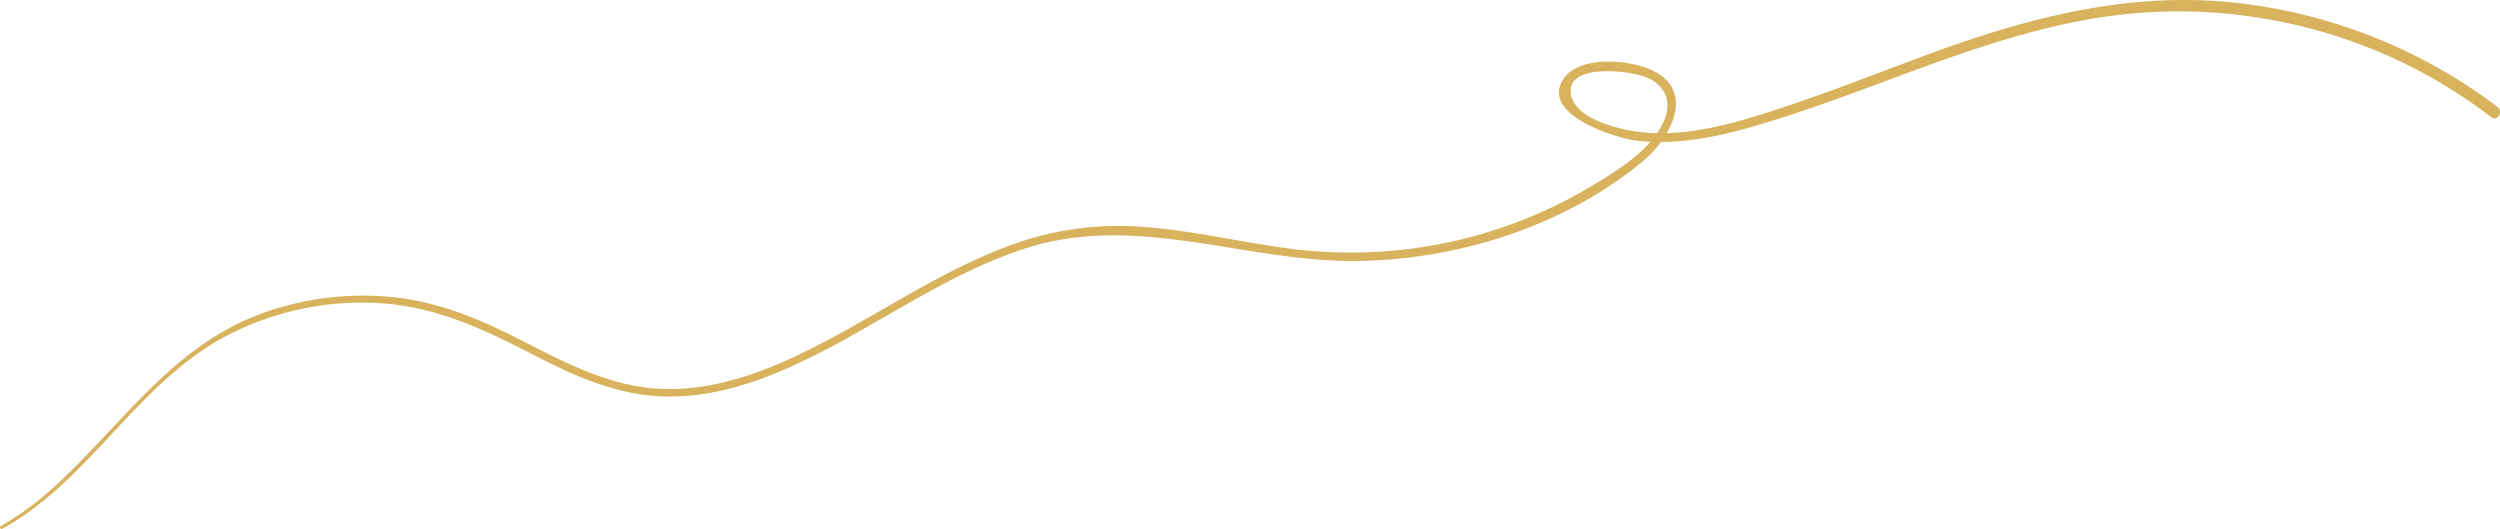   <svg xmlns="http://www.w3.org/2000/svg" viewBox="0 0 731.36 154.75" width="100%" style="vertical-align: middle; max-width: 100%; width: 100%;">
   <defs>
   </defs>
   <g>
    <g>
     <path d="M730.62,31.26A155.05,155.05,0,0,0,653.5.76c-30.15-3.2-59,4.09-87.13,14.31-14.68,5.33-29.17,11.18-44,16.1-11.15,3.7-22.92,7.45-34.79,7.77,3.68-6.34,4.51-13.76-3.49-18-6.48-3.45-21.83-5.05-26.67,2.11-6.9,10.23,14.22,17,20.67,18,1.56.22,3.13.37,4.7.45-4.55,5.2-10.8,9.07-16.64,12.61a137.28,137.28,0,0,1-86.69,18.88c-16-1.87-31.75-6-47.9-6.8a91.76,91.76,0,0,0-38,6.32c-22.65,8.75-42.25,23.58-64.41,33.33-11.16,4.91-23.14,8.37-35.43,7.93-14.83-.53-27.87-7.4-40.78-14-12-6.15-24-11.32-37.55-12.79A86.21,86.21,0,0,0,76,91.92c-25.48,9.58-39.82,31.62-59,49.45A88.85,88.85,0,0,1,.22,153.9c-.51.29,0,1.08.47.79,25.34-14,39.08-41.92,64.49-55.86a85.31,85.31,0,0,1,45.43-10.16c16.43.86,30.55,7.44,44.93,14.87C168,110,180.75,115.79,195,116c11.79.2,23.27-3.09,34-7.7,24.38-10.44,45.64-27.44,71-35.64,32.61-10.53,64.5,4.17,97.42,3.68C426.79,75.93,458,66,480.68,47.11a32.66,32.66,0,0,0,5.22-5.59c11.77,0,23.55-3.35,34.64-6.85C552.39,24.6,583,9.59,616.35,4.8a151,151,0,0,1,93,16.82,152.91,152.91,0,0,1,19.48,12.67C730.65,35.66,732.4,32.61,730.62,31.26ZM459.49,26.93c-.44-7.48,13.13-6.35,18.09-5.42,3.53.66,7.35,2,9.2,5.37,2.24,4.05.46,8.56-2,12.07-1.41,0-2.83-.1-4.25-.24C474.08,38.07,460,34.86,459.49,26.93Z" fill="rgb(216,178,92)">
     </path>
    </g>
   </g>
  </svg>
